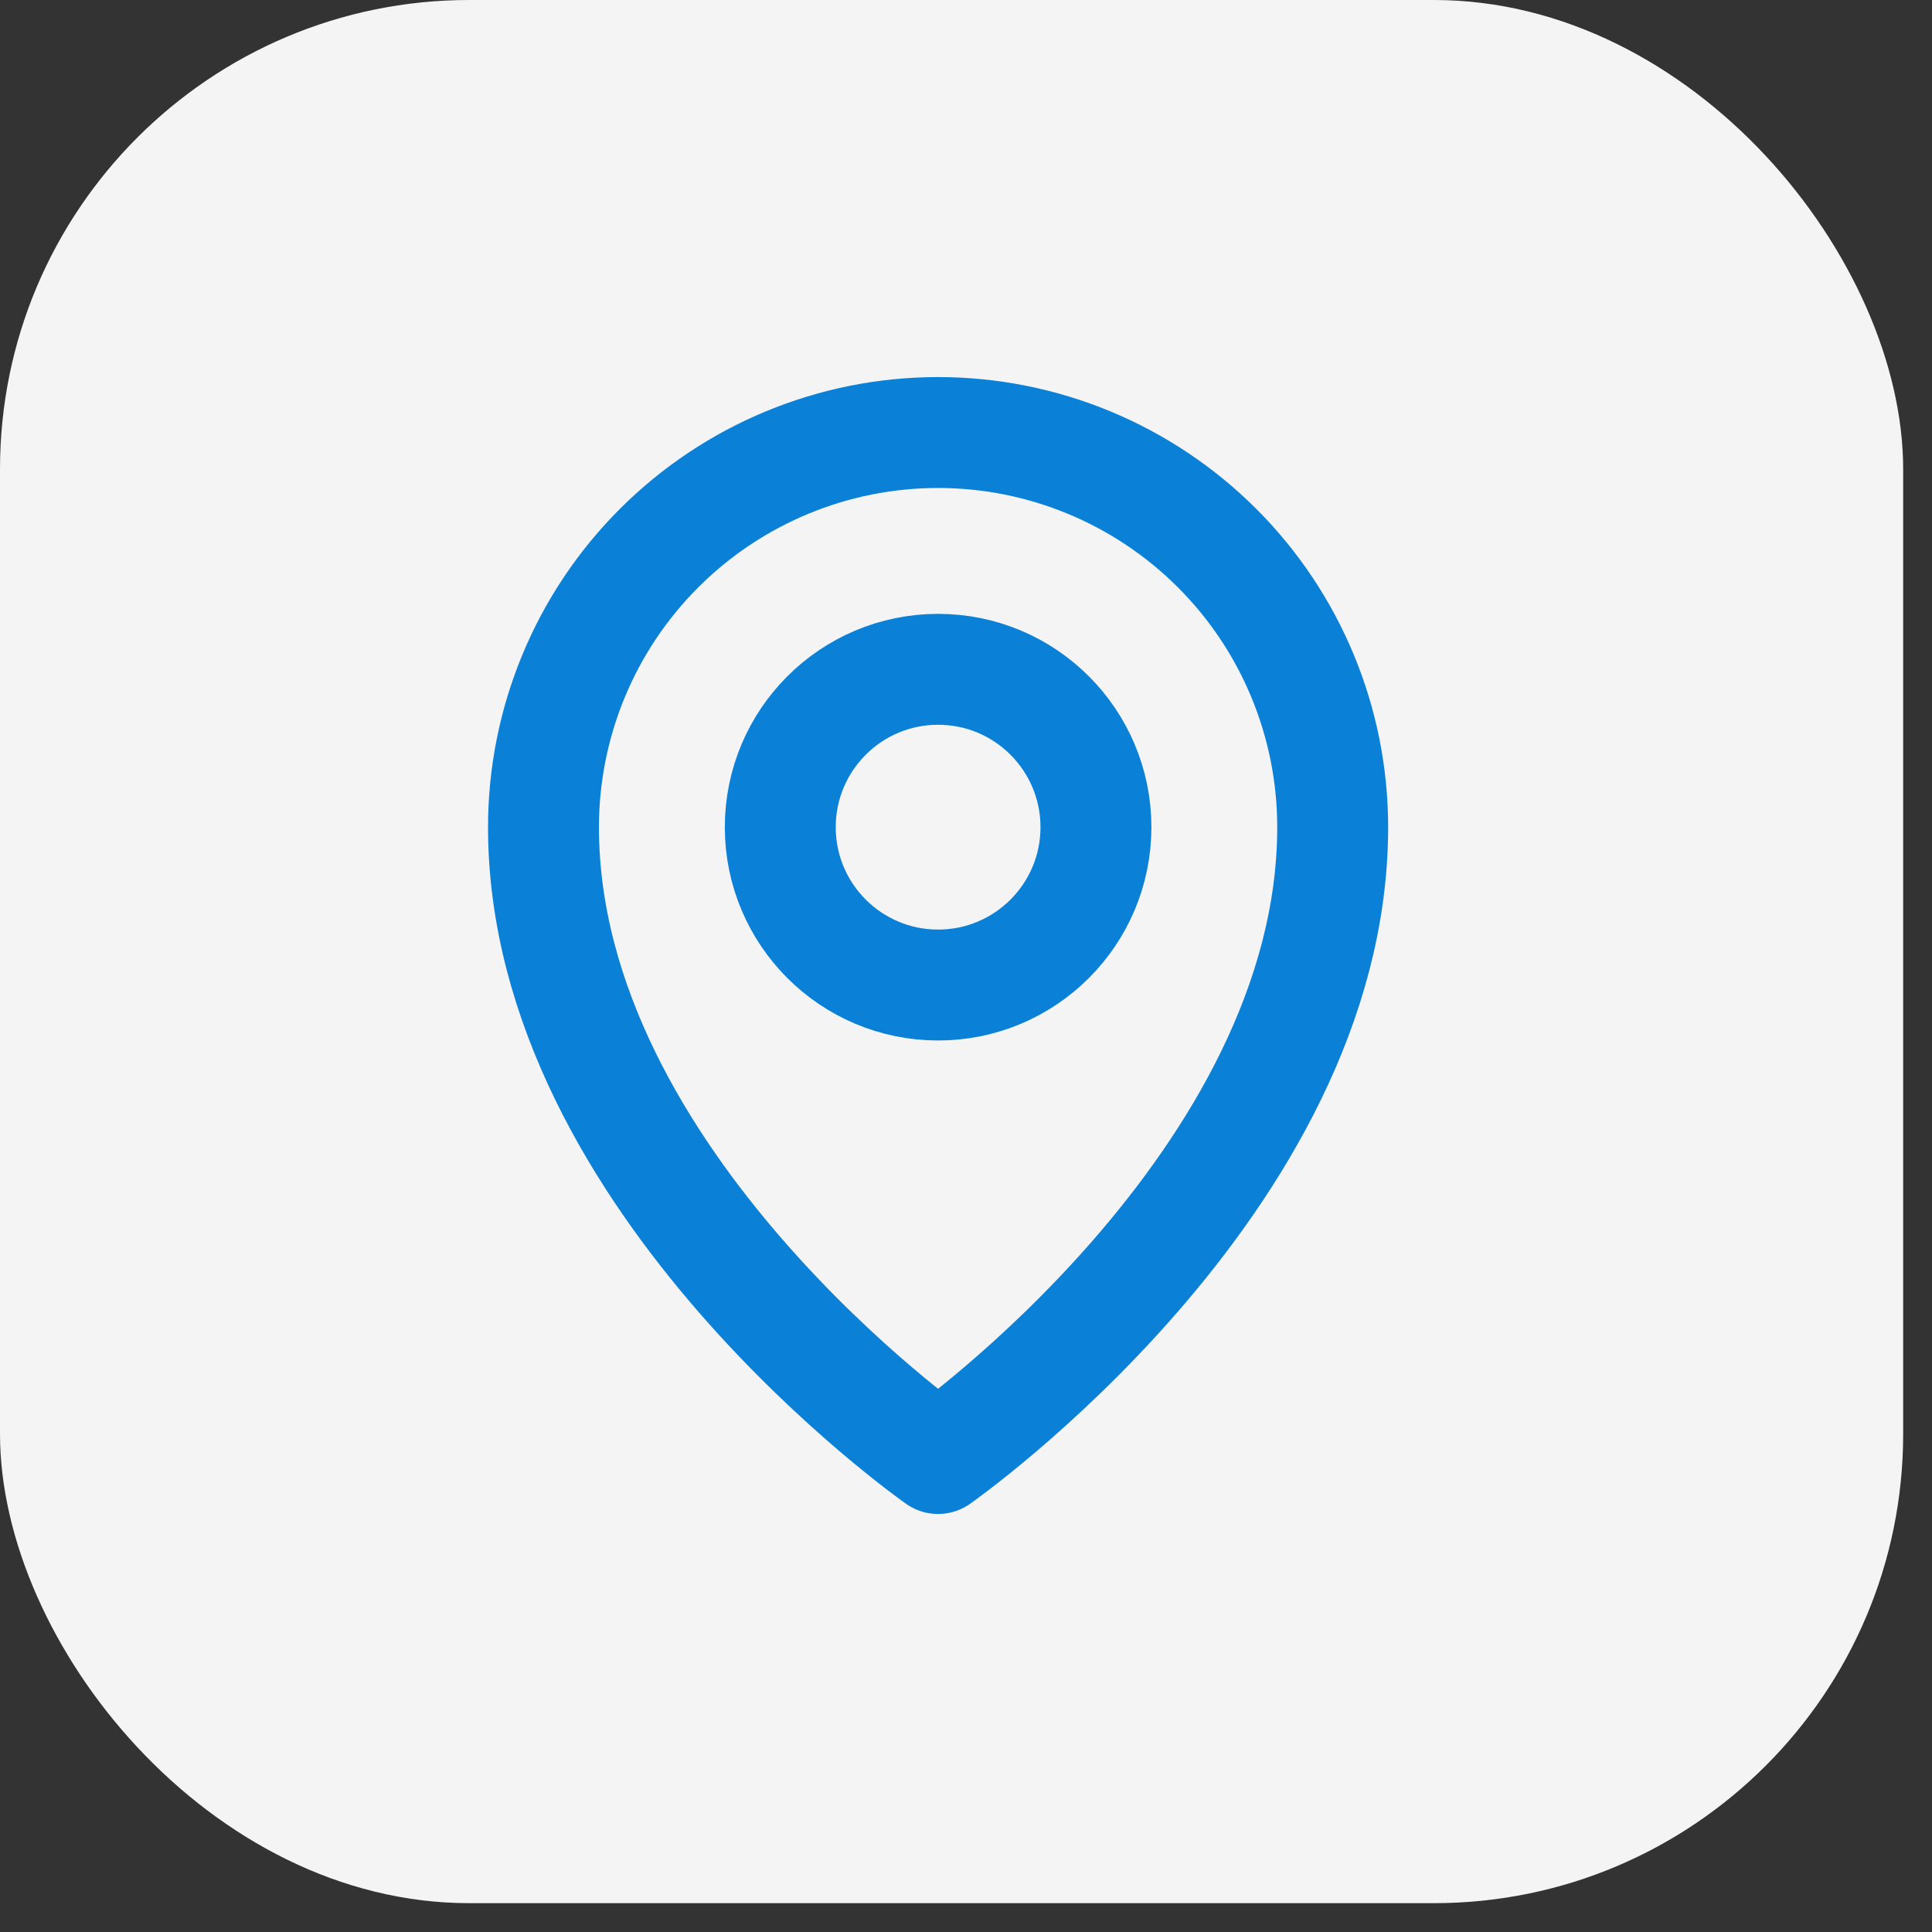 <svg width="39" height="39" viewBox="0 0 39 39" fill="none" xmlns="http://www.w3.org/2000/svg">
<rect x="0" y="0" width="39" height="39" fill="#333333" stroke="none"/>
<rect width="38.418" height="38.418" rx="9.473" fill="#F4F4F4"/>
<path d="M18.937 19.884C20.697 19.884 22.123 18.457 22.123 16.698C22.123 14.938 20.697 13.511 18.937 13.511C17.177 13.511 15.751 14.938 15.751 16.698C15.751 18.457 17.177 19.884 18.937 19.884Z" stroke="#0A81D7" stroke-width="2.239" stroke-linecap="round" stroke-linejoin="round"/>
<path d="M26.902 16.697C26.902 23.866 18.936 29.442 18.936 29.442C18.936 29.442 10.971 23.866 10.971 16.697C10.971 14.585 11.81 12.558 13.304 11.065C14.798 9.571 16.824 8.731 18.936 8.731C21.049 8.731 23.075 9.571 24.569 11.065C26.063 12.558 26.902 14.585 26.902 16.697V16.697Z" stroke="#0A81D7" stroke-width="2.239" stroke-linecap="round" stroke-linejoin="round"/>
</svg>
